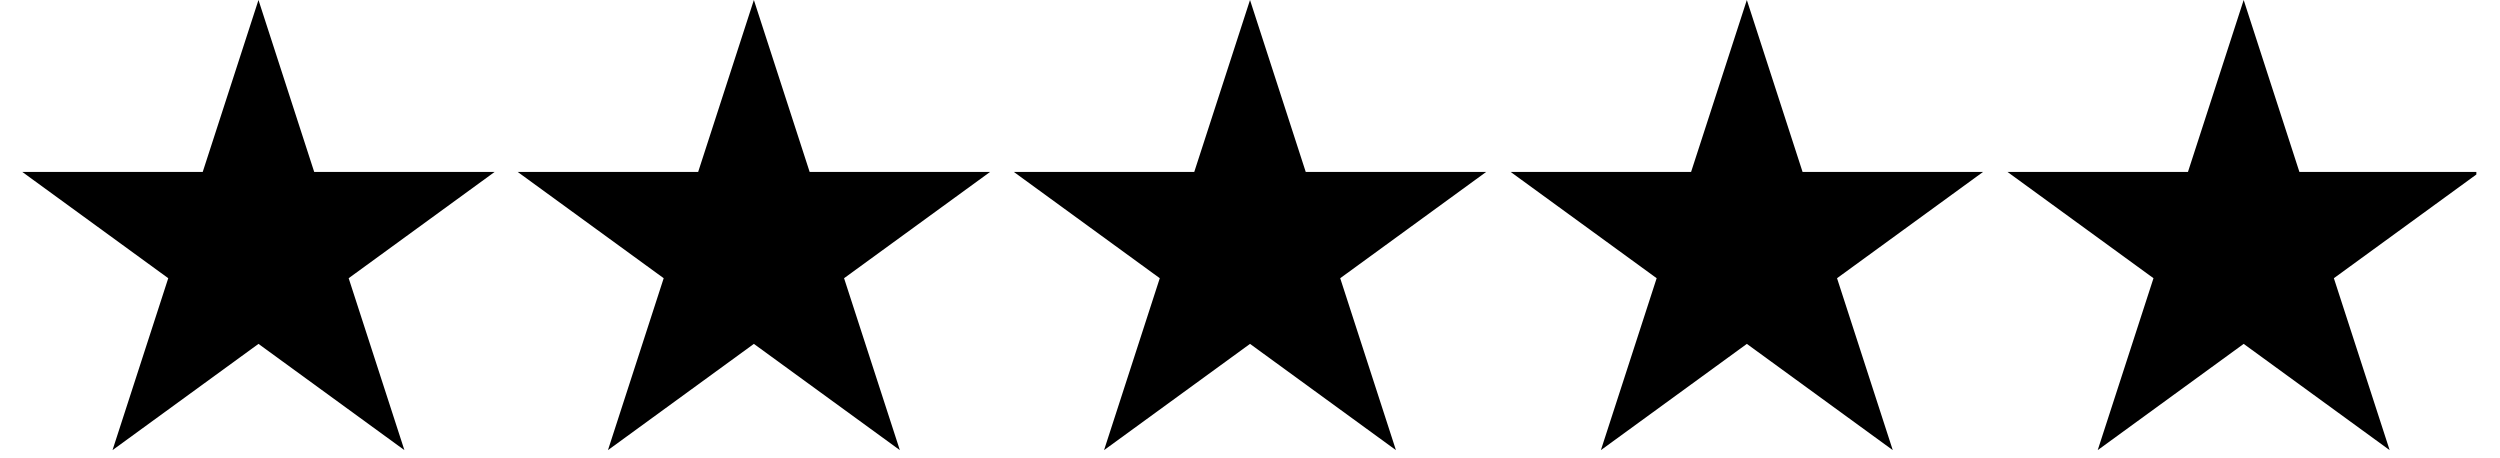 <svg version="1.0" preserveAspectRatio="xMidYMid meet" height="55" viewBox="0 0 224.88 41.25" zoomAndPan="magnify" width="300" xmlns:xlink="http://www.w3.org/1999/xlink" xmlns="http://www.w3.org/2000/svg"><defs><clipPath id="3fbcbb85df"><path clip-rule="nonzero" d="M 1.949 0 L 44.52 0 L 44.52 40.512 L 1.949 40.512 Z M 1.949 0"></path></clipPath><clipPath id="655d67eb72"><path clip-rule="nonzero" d="M 23.203 0 L 28.219 15.477 L 44.453 15.477 L 31.32 25.039 L 36.336 40.512 L 23.203 30.949 L 10.066 40.512 L 15.082 25.039 L 1.949 15.477 L 18.184 15.477 Z M 23.203 0"></path></clipPath><clipPath id="9d6eb9a4e6"><path clip-rule="nonzero" d="M 0.949 0 L 43.52 0 L 43.52 40.512 L 0.949 40.512 Z M 0.949 0"></path></clipPath><clipPath id="08b20810ae"><path clip-rule="nonzero" d="M 22.203 0 L 27.219 15.477 L 43.453 15.477 L 30.32 25.039 L 35.336 40.512 L 22.203 30.949 L 9.066 40.512 L 14.082 25.039 L 0.949 15.477 L 17.184 15.477 Z M 22.203 0"></path></clipPath><clipPath id="e47174be95"><rect height="41" y="0" width="44" x="0"></rect></clipPath><clipPath id="44c5356960"><path clip-rule="nonzero" d="M 46.535 0 L 89.105 0 L 89.105 40.512 L 46.535 40.512 Z M 46.535 0"></path></clipPath><clipPath id="8b32ca5f6b"><path clip-rule="nonzero" d="M 67.789 0 L 72.809 15.477 L 89.043 15.477 L 75.906 25.039 L 80.926 40.512 L 67.789 30.949 L 54.656 40.512 L 59.672 25.039 L 46.535 15.477 L 62.773 15.477 Z M 67.789 0"></path></clipPath><clipPath id="7e1d251547"><path clip-rule="nonzero" d="M 0.535 0 L 43.105 0 L 43.105 40.512 L 0.535 40.512 Z M 0.535 0"></path></clipPath><clipPath id="9b1b81fdee"><path clip-rule="nonzero" d="M 21.789 0 L 26.809 15.477 L 43.043 15.477 L 29.906 25.039 L 34.926 40.512 L 21.789 30.949 L 8.656 40.512 L 13.672 25.039 L 0.535 15.477 L 16.773 15.477 Z M 21.789 0"></path></clipPath><clipPath id="53526377ae"><rect height="41" y="0" width="44" x="0"></rect></clipPath><clipPath id="220bd4be38"><path clip-rule="nonzero" d="M 91.188 0 L 133.758 0 L 133.758 40.512 L 91.188 40.512 Z M 91.188 0"></path></clipPath><clipPath id="ae705bdf21"><path clip-rule="nonzero" d="M 112.441 0 L 117.457 15.477 L 133.691 15.477 L 120.559 25.039 L 125.574 40.512 L 112.441 30.949 L 99.305 40.512 L 104.32 25.039 L 91.188 15.477 L 107.422 15.477 Z M 112.441 0"></path></clipPath><clipPath id="8b903261e5"><path clip-rule="nonzero" d="M 0.188 0 L 42.715 0 L 42.715 40.512 L 0.188 40.512 Z M 0.188 0"></path></clipPath><clipPath id="688f13087f"><path clip-rule="nonzero" d="M 21.441 0 L 26.457 15.477 L 42.691 15.477 L 29.559 25.039 L 34.574 40.512 L 21.441 30.949 L 8.305 40.512 L 13.32 25.039 L 0.188 15.477 L 16.422 15.477 Z M 21.441 0"></path></clipPath><clipPath id="0e23f23ccb"><rect height="41" y="0" width="43" x="0"></rect></clipPath><clipPath id="4d048cb082"><path clip-rule="nonzero" d="M 135.902 0 L 178.473 0 L 178.473 40.512 L 135.902 40.512 Z M 135.902 0"></path></clipPath><clipPath id="056cf7bc51"><path clip-rule="nonzero" d="M 157.156 0 L 162.172 15.477 L 178.41 15.477 L 165.273 25.039 L 170.289 40.512 L 157.156 30.949 L 144.02 40.512 L 149.039 25.039 L 135.902 15.477 L 152.137 15.477 Z M 157.156 0"></path></clipPath><clipPath id="c23c7335a1"><path clip-rule="nonzero" d="M 0.902 0 L 43.473 0 L 43.473 40.512 L 0.902 40.512 Z M 0.902 0"></path></clipPath><clipPath id="58fedcd80e"><path clip-rule="nonzero" d="M 22.156 0 L 27.172 15.477 L 43.41 15.477 L 30.273 25.039 L 35.289 40.512 L 22.156 30.949 L 9.02 40.512 L 14.039 25.039 L 0.902 15.477 L 17.137 15.477 Z M 22.156 0"></path></clipPath><clipPath id="24ce133a97"><rect height="41" y="0" width="44" x="0"></rect></clipPath><clipPath id="e2d7dad731"><path clip-rule="nonzero" d="M 180.617 0 L 222.812 0 L 222.812 40.512 L 180.617 40.512 Z M 180.617 0"></path></clipPath><clipPath id="0719328e44"><path clip-rule="nonzero" d="M 201.871 0 L 206.887 15.477 L 223.125 15.477 L 209.988 25.039 L 215.008 40.512 L 201.871 30.949 L 188.734 40.512 L 193.754 25.039 L 180.617 15.477 L 196.855 15.477 Z M 201.871 0"></path></clipPath><clipPath id="17b628cbea"><path clip-rule="nonzero" d="M 0.617 0 L 42.812 0 L 42.812 40.512 L 0.617 40.512 Z M 0.617 0"></path></clipPath><clipPath id="8b9ad6dcc4"><path clip-rule="nonzero" d="M 21.871 0 L 26.887 15.477 L 43.125 15.477 L 29.988 25.039 L 35.008 40.512 L 21.871 30.949 L 8.734 40.512 L 13.754 25.039 L 0.617 15.477 L 16.855 15.477 Z M 21.871 0"></path></clipPath><clipPath id="3bcd969b65"><rect height="41" y="0" width="43" x="0"></rect></clipPath></defs><g clip-path="url(#3fbcbb85df)"><g clip-path="url(#655d67eb72)"><g transform="matrix(1, 0, 0, 1, 1, 0)"><g clip-path="url(#e47174be95)"><g clip-path="url(#9d6eb9a4e6)"><g clip-path="url(#08b20810ae)"><path fill-rule="nonzero" fill-opacity="1" d="M 0.949 0 L 43.52 0 L 43.52 40.512 L 0.949 40.512 Z M 0.949 0" fill="#000000"></path></g></g></g></g></g></g><g clip-path="url(#44c5356960)"><g clip-path="url(#8b32ca5f6b)"><g transform="matrix(1, 0, 0, 1, 46, 0)"><g clip-path="url(#53526377ae)"><g clip-path="url(#7e1d251547)"><g clip-path="url(#9b1b81fdee)"><path fill-rule="nonzero" fill-opacity="1" d="M 0.535 0 L 43.105 0 L 43.105 40.512 L 0.535 40.512 Z M 0.535 0" fill="#000000"></path></g></g></g></g></g></g><g clip-path="url(#220bd4be38)"><g clip-path="url(#ae705bdf21)"><g transform="matrix(1, 0, 0, 1, 91, 0)"><g clip-path="url(#0e23f23ccb)"><g clip-path="url(#8b903261e5)"><g clip-path="url(#688f13087f)"><path fill-rule="nonzero" fill-opacity="1" d="M 0.188 0 L 42.758 0 L 42.758 40.512 L 0.188 40.512 Z M 0.188 0" fill="#000000"></path></g></g></g></g></g></g><g clip-path="url(#4d048cb082)"><g clip-path="url(#056cf7bc51)"><g transform="matrix(1, 0, 0, 1, 135, 0)"><g clip-path="url(#24ce133a97)"><g clip-path="url(#c23c7335a1)"><g clip-path="url(#58fedcd80e)"><path fill-rule="nonzero" fill-opacity="1" d="M 0.902 0 L 43.473 0 L 43.473 40.512 L 0.902 40.512 Z M 0.902 0" fill="#000000"></path></g></g></g></g></g></g><g clip-path="url(#e2d7dad731)"><g clip-path="url(#0719328e44)"><g transform="matrix(1, 0, 0, 1, 180, 0)"><g clip-path="url(#3bcd969b65)"><g clip-path="url(#17b628cbea)"><g clip-path="url(#8b9ad6dcc4)"><path fill-rule="nonzero" fill-opacity="1" d="M 0.617 0 L 43.188 0 L 43.188 40.512 L 0.617 40.512 Z M 0.617 0" fill="#000000"></path></g></g></g></g></g></g></svg>